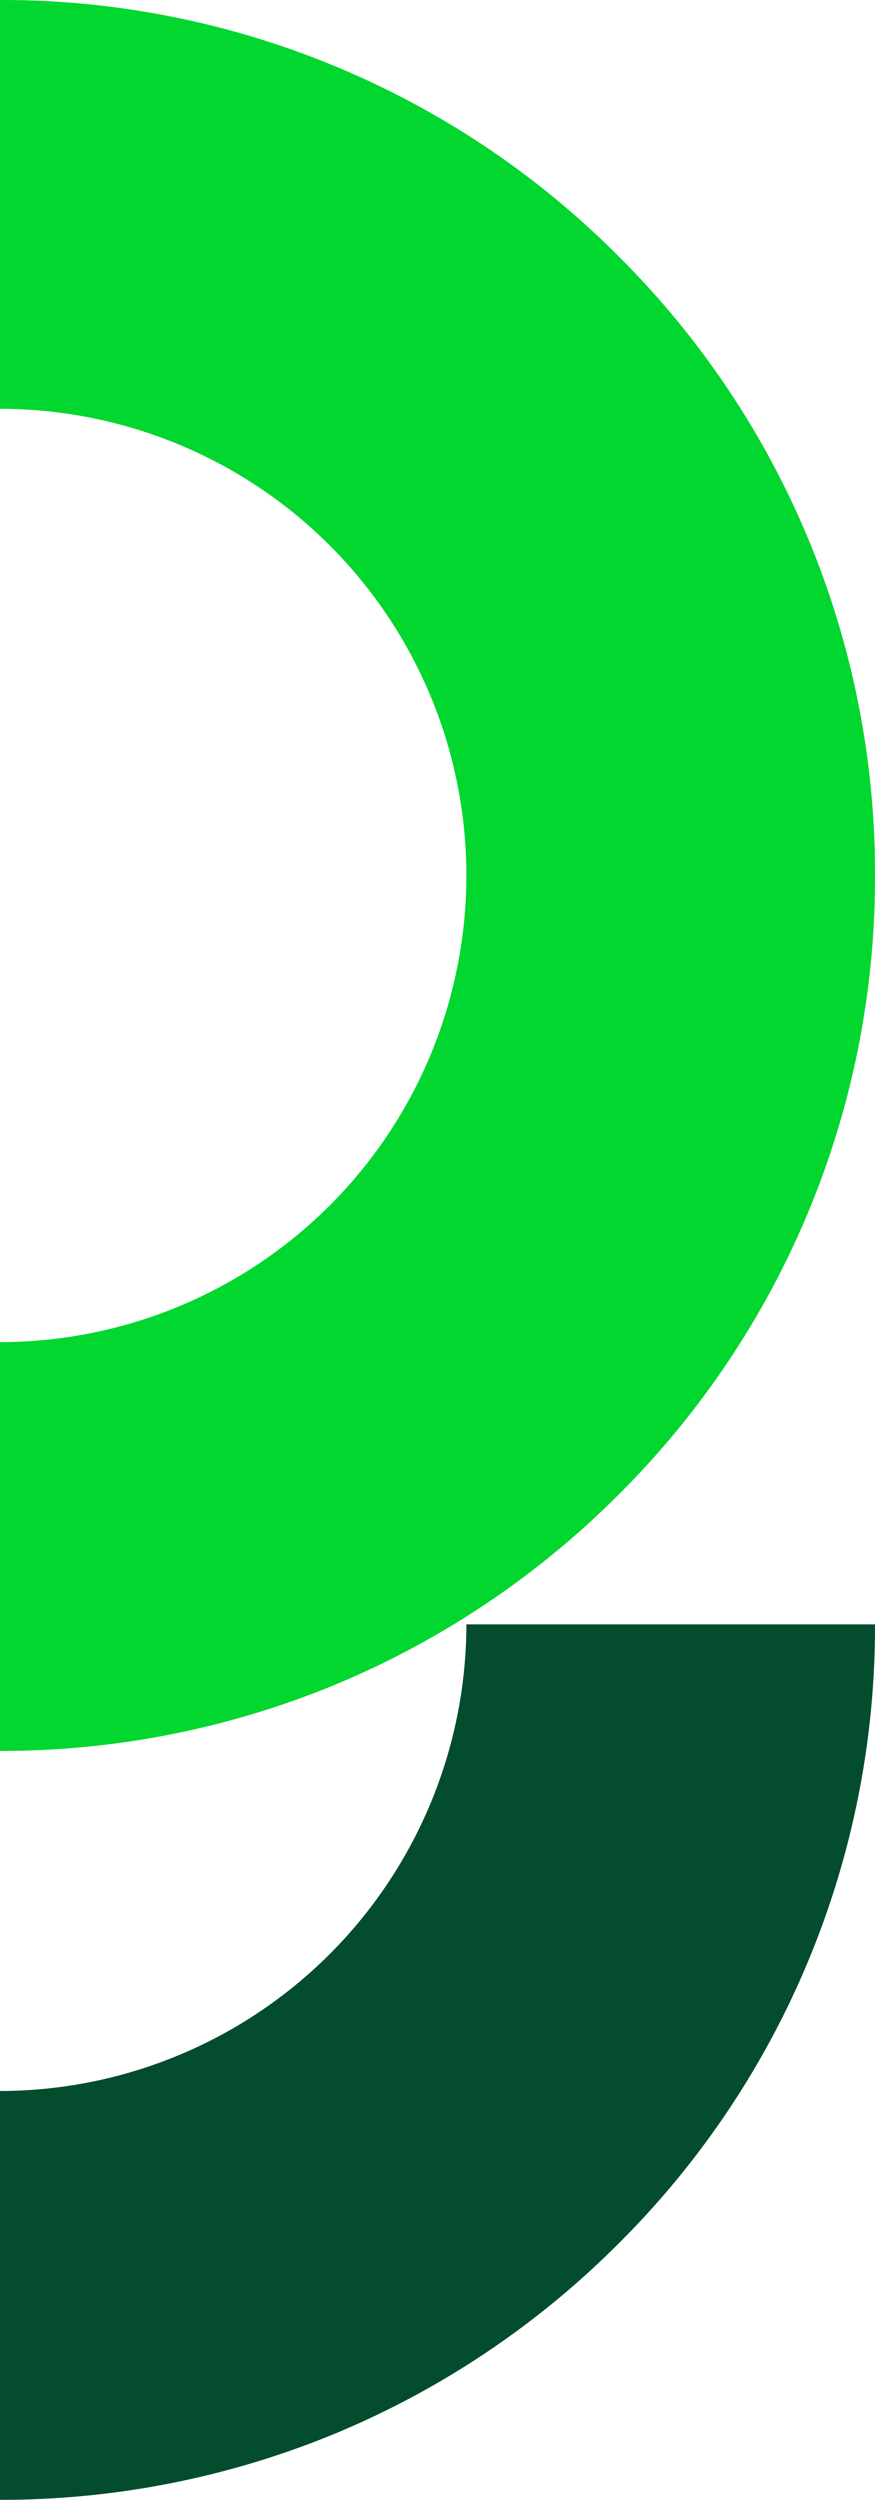 <svg xmlns="http://www.w3.org/2000/svg" width="132.865" height="379.383" viewBox="0 0 132.865 379.383"><g id="Grupo_1197" data-name="Grupo 1197" transform="translate(-3293 1412.662) rotate(-90)"><path id="Caminho_2607" data-name="Caminho 2607" d="M132.865,70.817v62.046A132,132,0,0,1,38.916,93.947a132.759,132.759,0,0,1-28.87-43.08A132.715,132.715,0,0,1,0,0H62.046a70.9,70.9,0,0,0,70.818,70.818" transform="translate(1033.279 3293.001)" fill="#034d2e"></path><path id="Caminho_2608" data-name="Caminho 2608" d="M437.961,10.255a70.818,70.818,0,1,1-141.637,0H234.278a132.724,132.724,0,0,0,10.046,50.868,132.757,132.757,0,0,0,28.87,43.08,132,132,0,0,0,93.948,38.916A131.971,131.971,0,0,0,461.091,104.2a131.988,131.988,0,0,0,38.916-93.948Z" transform="translate(912.655 3282.745)" fill="#02d72f"></path></g></svg>